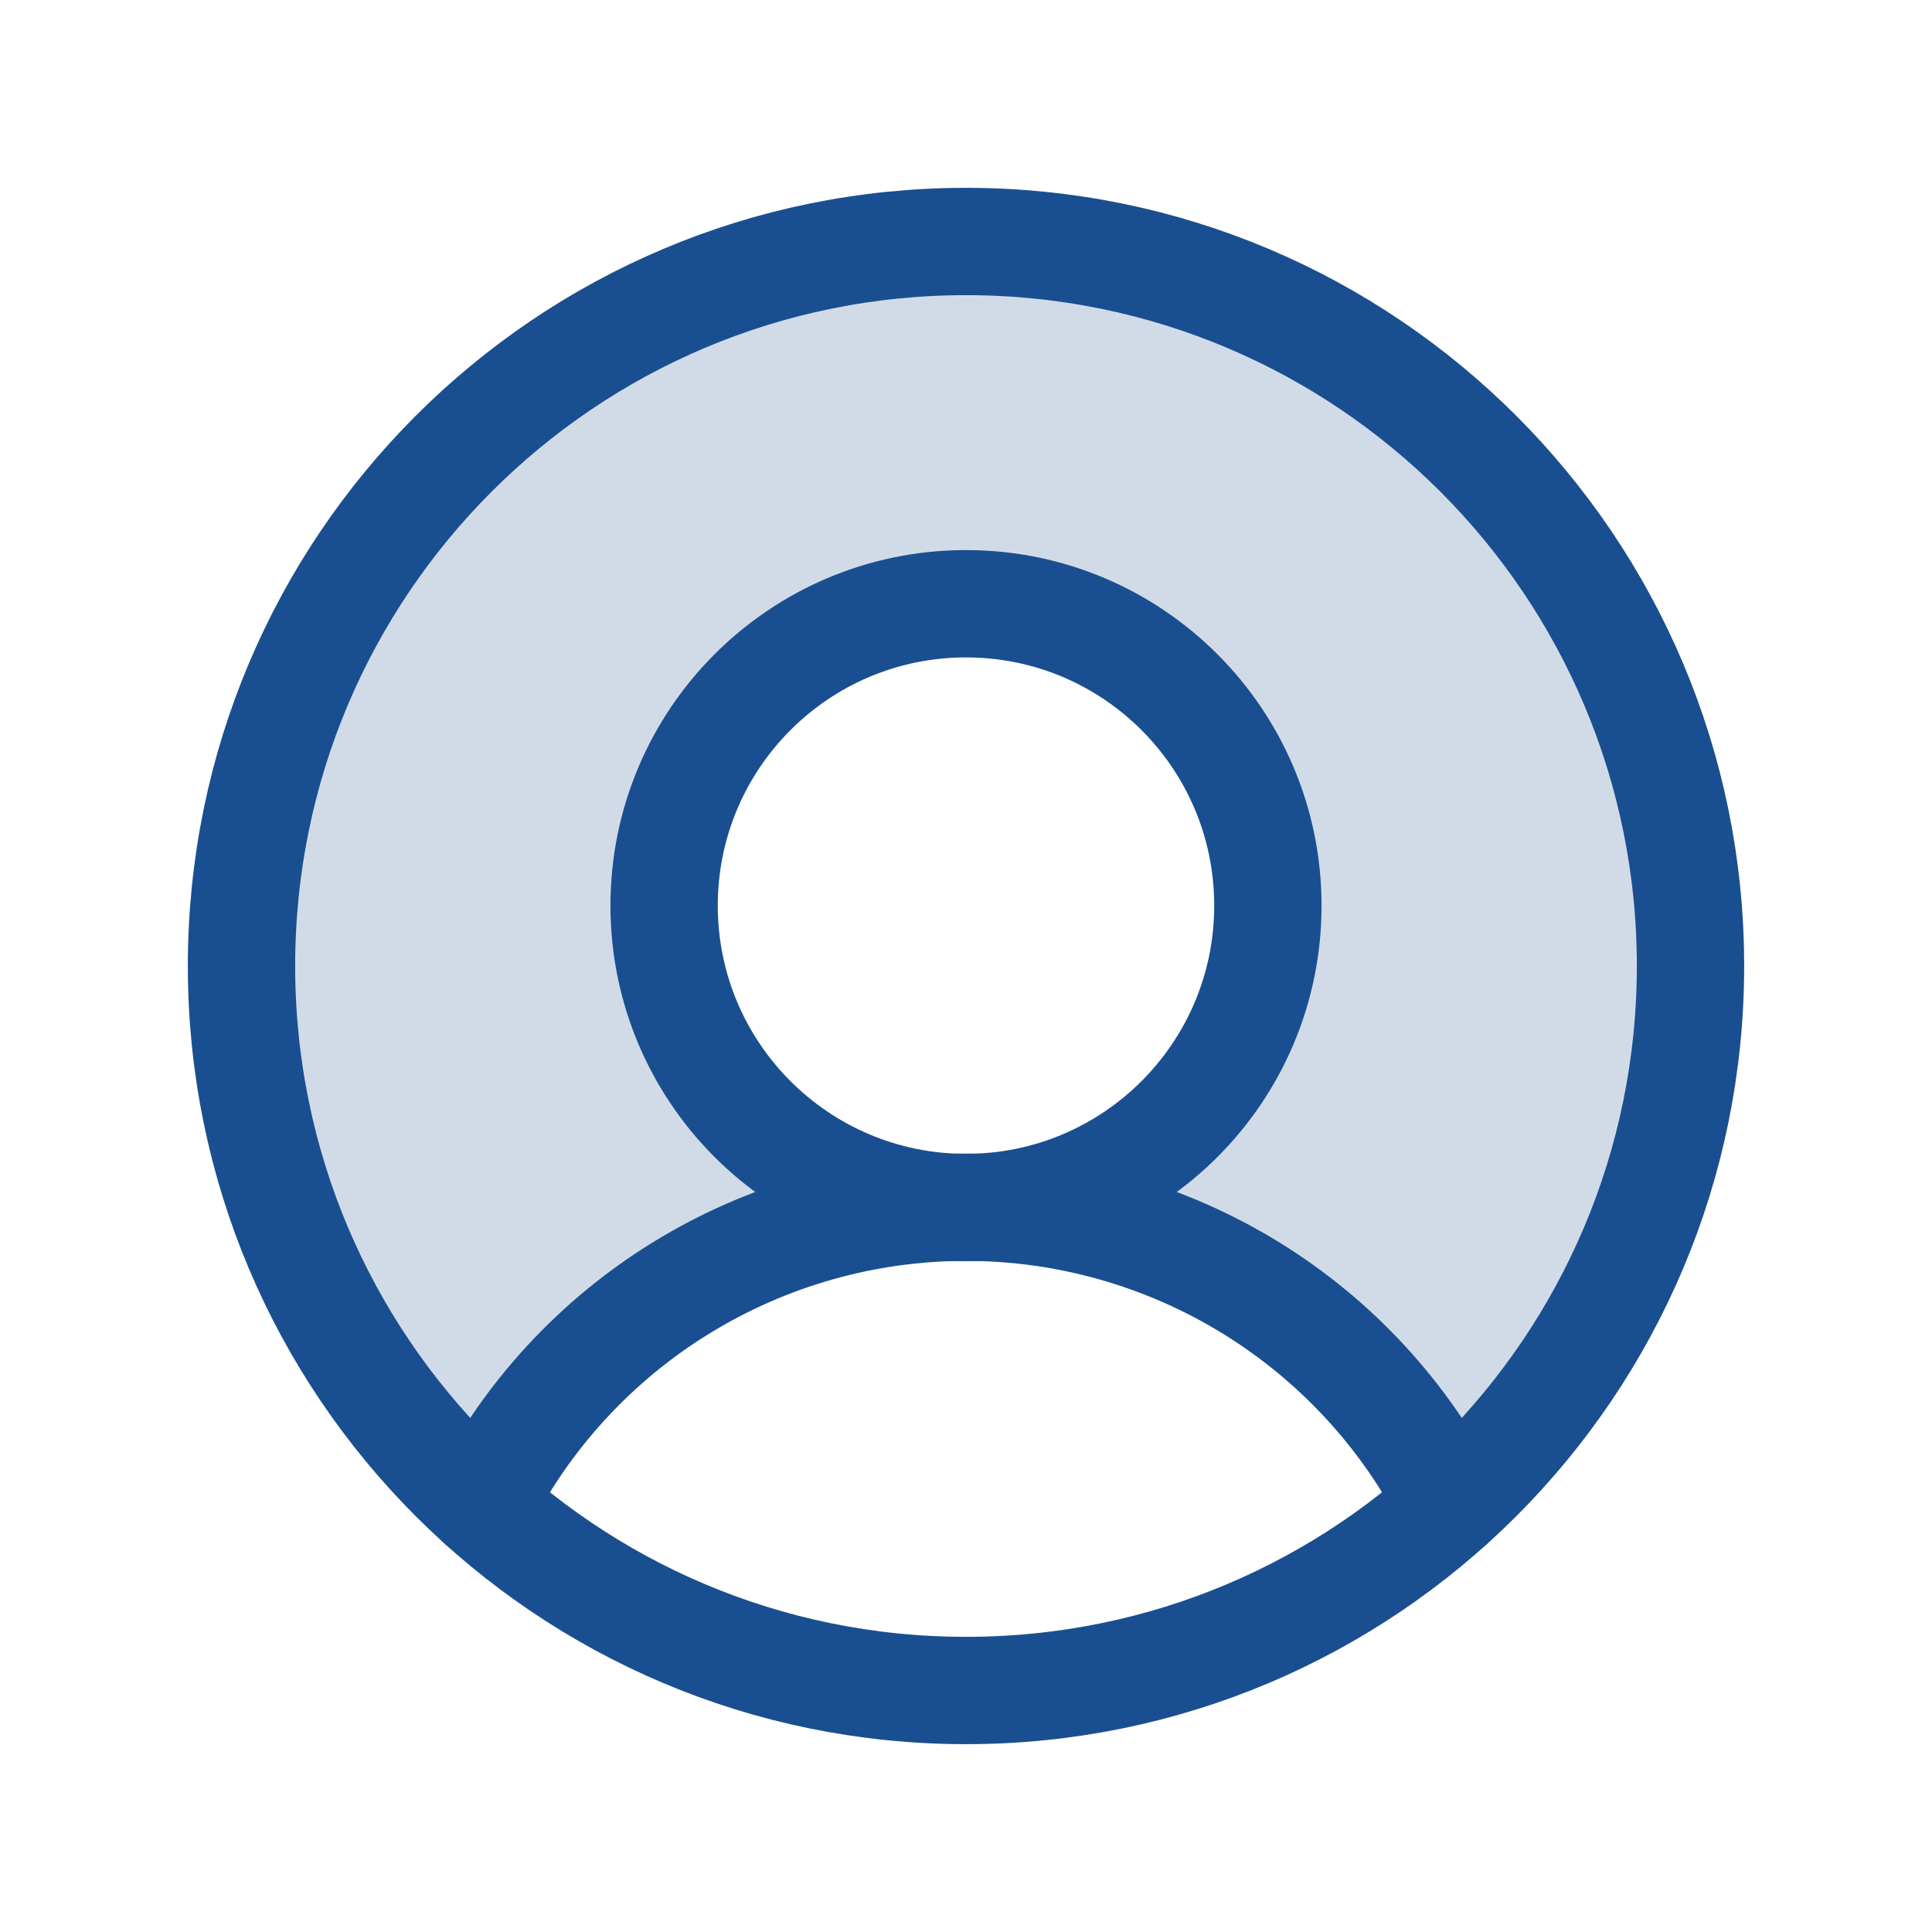 <svg width="36" height="36" viewBox="0 0 36 36" fill="none" xmlns="http://www.w3.org/2000/svg">
<g clip-path="url(#clip0_13_13)">
<path opacity="0.2" d="M18 4.5C15.269 4.5 12.602 5.328 10.351 6.875C8.101 8.422 6.373 10.616 5.395 13.165C4.416 15.715 4.235 18.502 4.874 21.157C5.512 23.812 6.941 26.212 8.972 28.038C9.819 26.371 11.111 24.972 12.704 23.994C14.298 23.017 16.131 22.5 18 22.5C16.887 22.5 15.8 22.17 14.875 21.552C13.95 20.934 13.229 20.055 12.803 19.028C12.377 18 12.266 16.869 12.483 15.778C12.7 14.687 13.236 13.684 14.023 12.898C14.809 12.111 15.811 11.575 16.903 11.358C17.994 11.141 19.125 11.252 20.153 11.678C21.18 12.104 22.059 12.825 22.677 13.75C23.295 14.675 23.625 15.762 23.625 16.875C23.625 18.367 23.032 19.798 21.977 20.852C20.922 21.907 19.492 22.5 18 22.5C19.869 22.5 21.702 23.017 23.296 23.994C24.889 24.971 26.181 26.37 27.028 28.036C29.058 26.21 30.487 23.811 31.125 21.156C31.764 18.501 31.582 15.715 30.604 13.165C29.626 10.616 27.898 8.422 25.647 6.875C23.397 5.328 20.731 4.5 18 4.5Z" fill="#194F90"/>
<path d="M8.972 28.036C9.818 26.369 11.11 24.969 12.704 23.991C14.297 23.013 16.13 22.495 18 22.495C19.87 22.495 21.703 23.013 23.297 23.991C24.89 24.969 26.182 26.369 27.028 28.036" stroke="#194F90" stroke-width="2" stroke-linecap="round" stroke-linejoin="round"/>
<path d="M18 31.5C25.456 31.5 31.5 25.456 31.5 18C31.5 10.544 25.456 4.5 18 4.5C10.544 4.5 4.5 10.544 4.5 18C4.5 25.456 10.544 31.5 18 31.5Z" stroke="#194F90" stroke-width="2" stroke-linecap="round" stroke-linejoin="round"/>
<path d="M18 22.5C21.107 22.5 23.625 19.982 23.625 16.875C23.625 13.768 21.107 11.25 18 11.25C14.893 11.25 12.375 13.768 12.375 16.875C12.375 19.982 14.893 22.5 18 22.5Z" stroke="#194F90" stroke-width="2" stroke-linecap="round" stroke-linejoin="round"/>
</g>
<defs>
<clipPath id="clip0_13_13">
<rect width="36" height="36" fill="white"/>
</clipPath>
</defs>
</svg>

